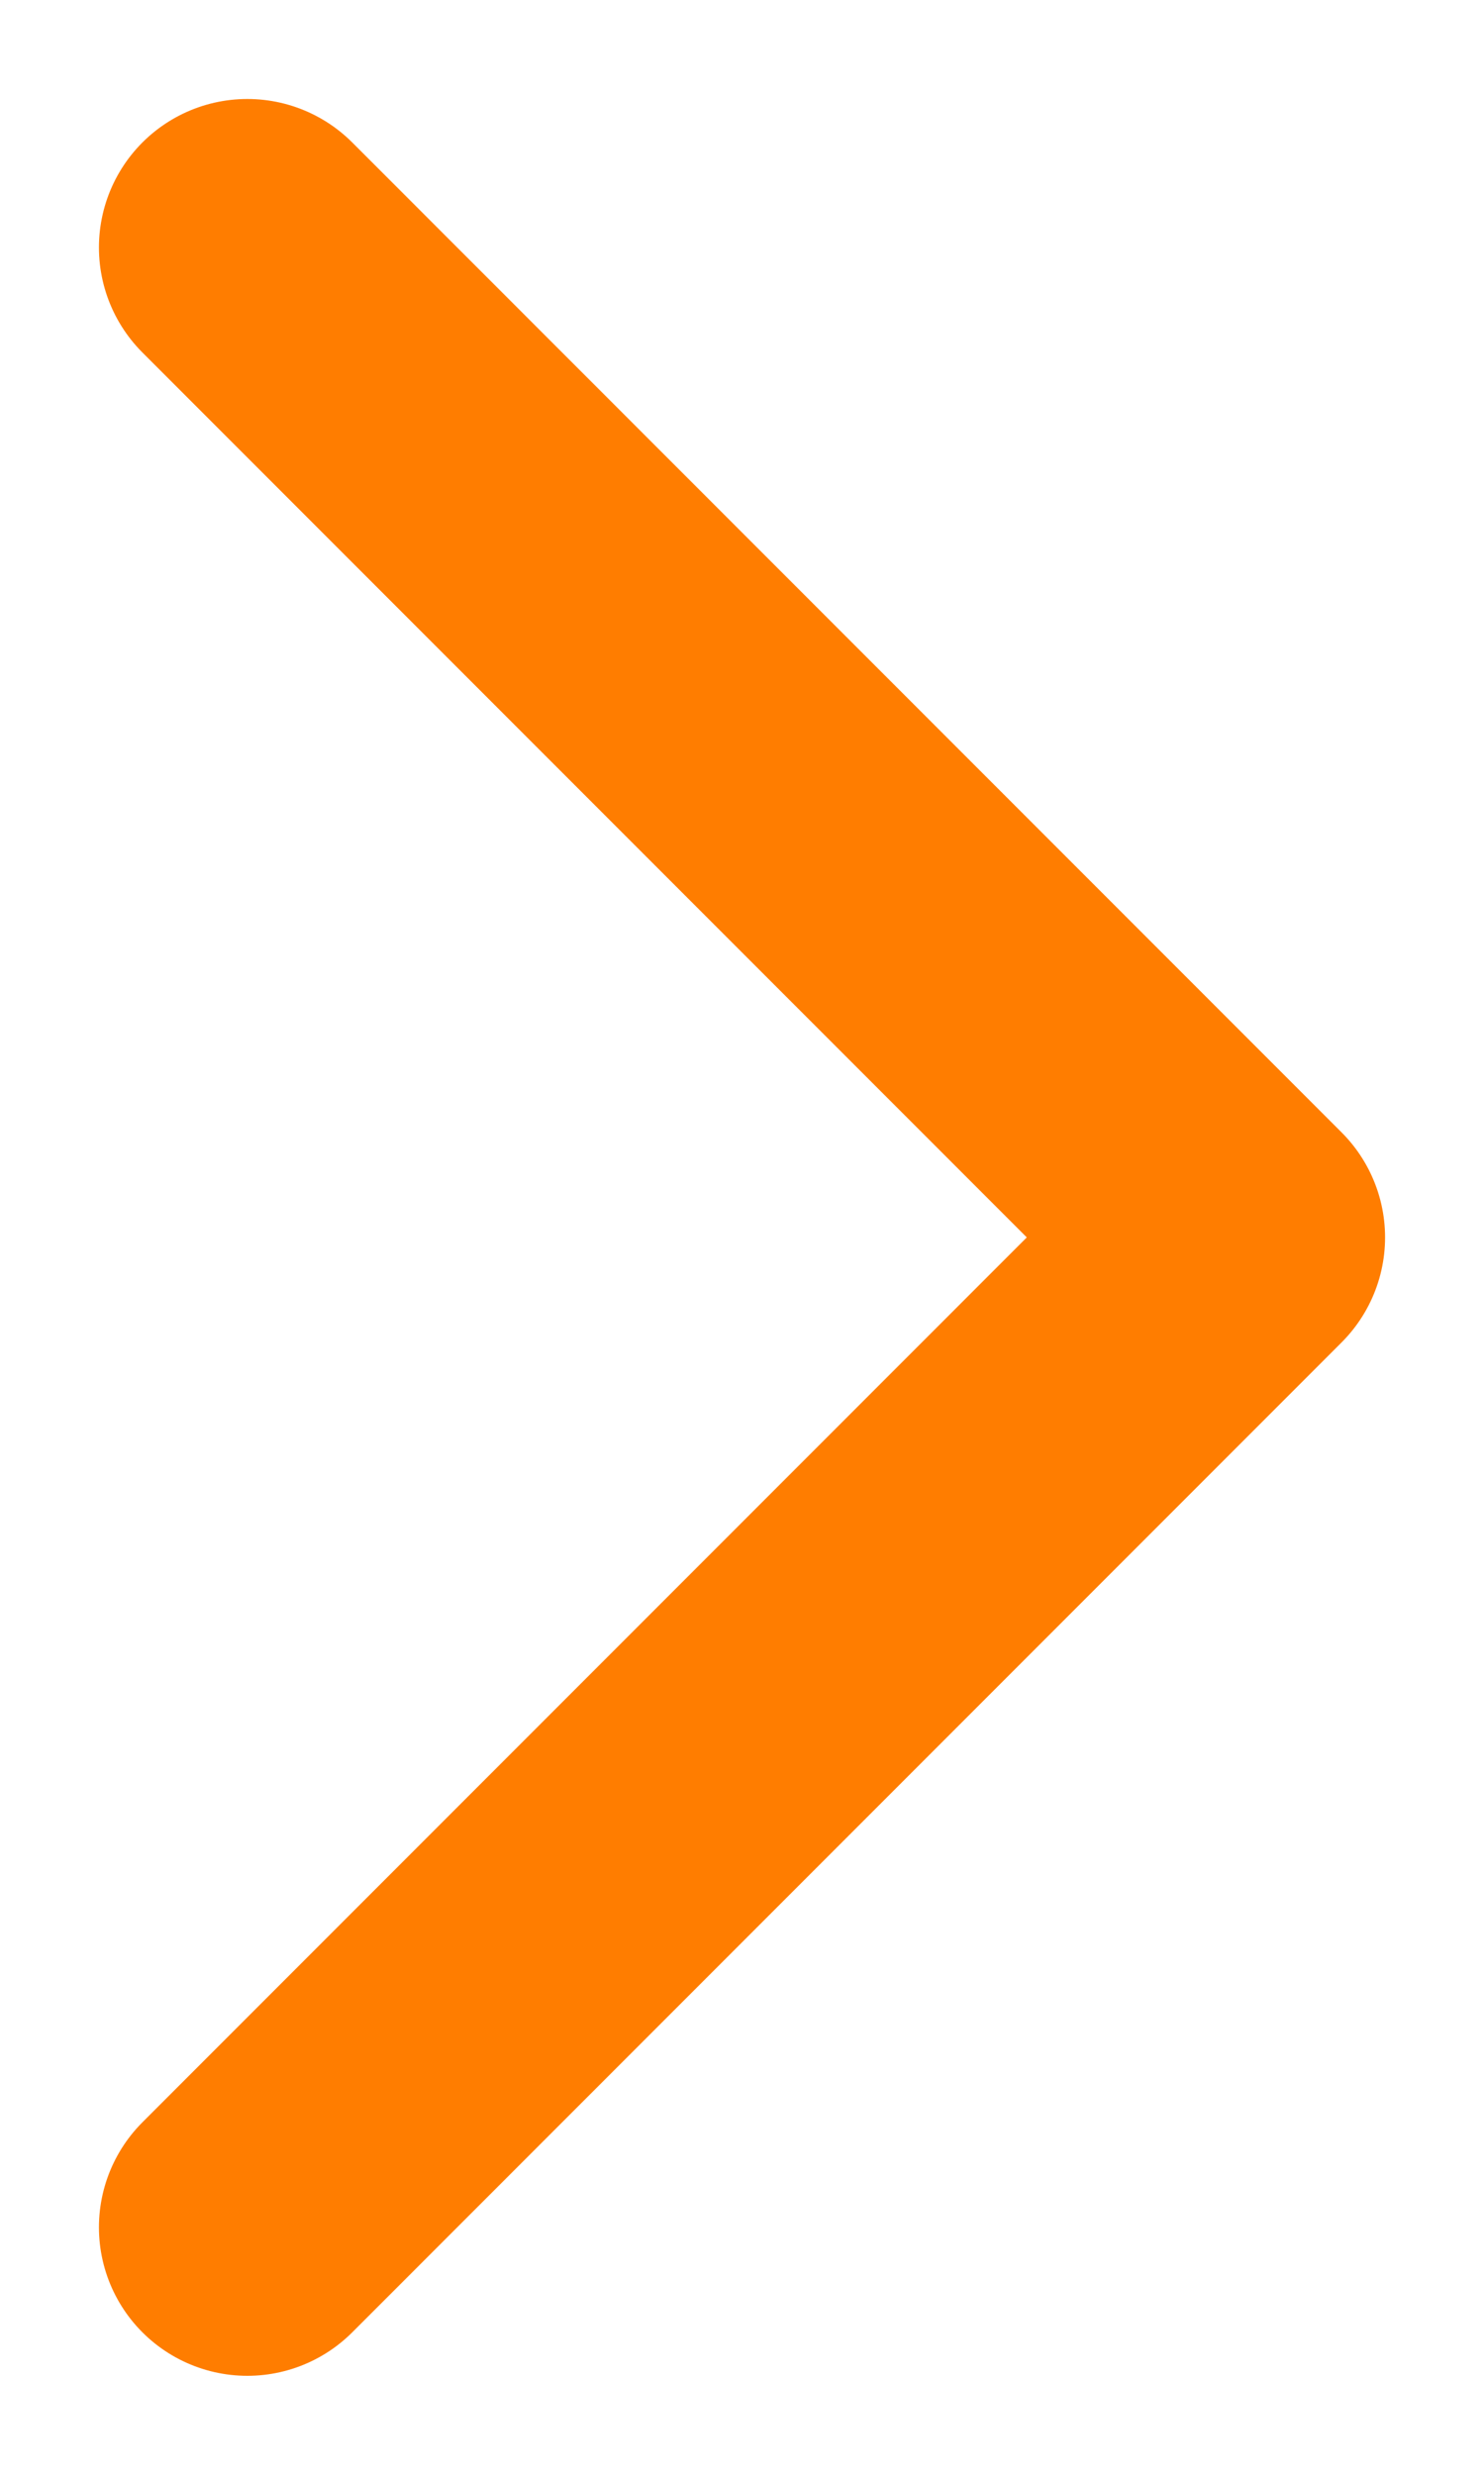<svg width="6" height="10" viewBox="0 0 6 10" fill="none" xmlns="http://www.w3.org/2000/svg">
<path d="M1 1L5 5L1 9" stroke="#FF7D00" stroke-width="1.2" stroke-linecap="round" stroke-linejoin="round"/>
</svg>
